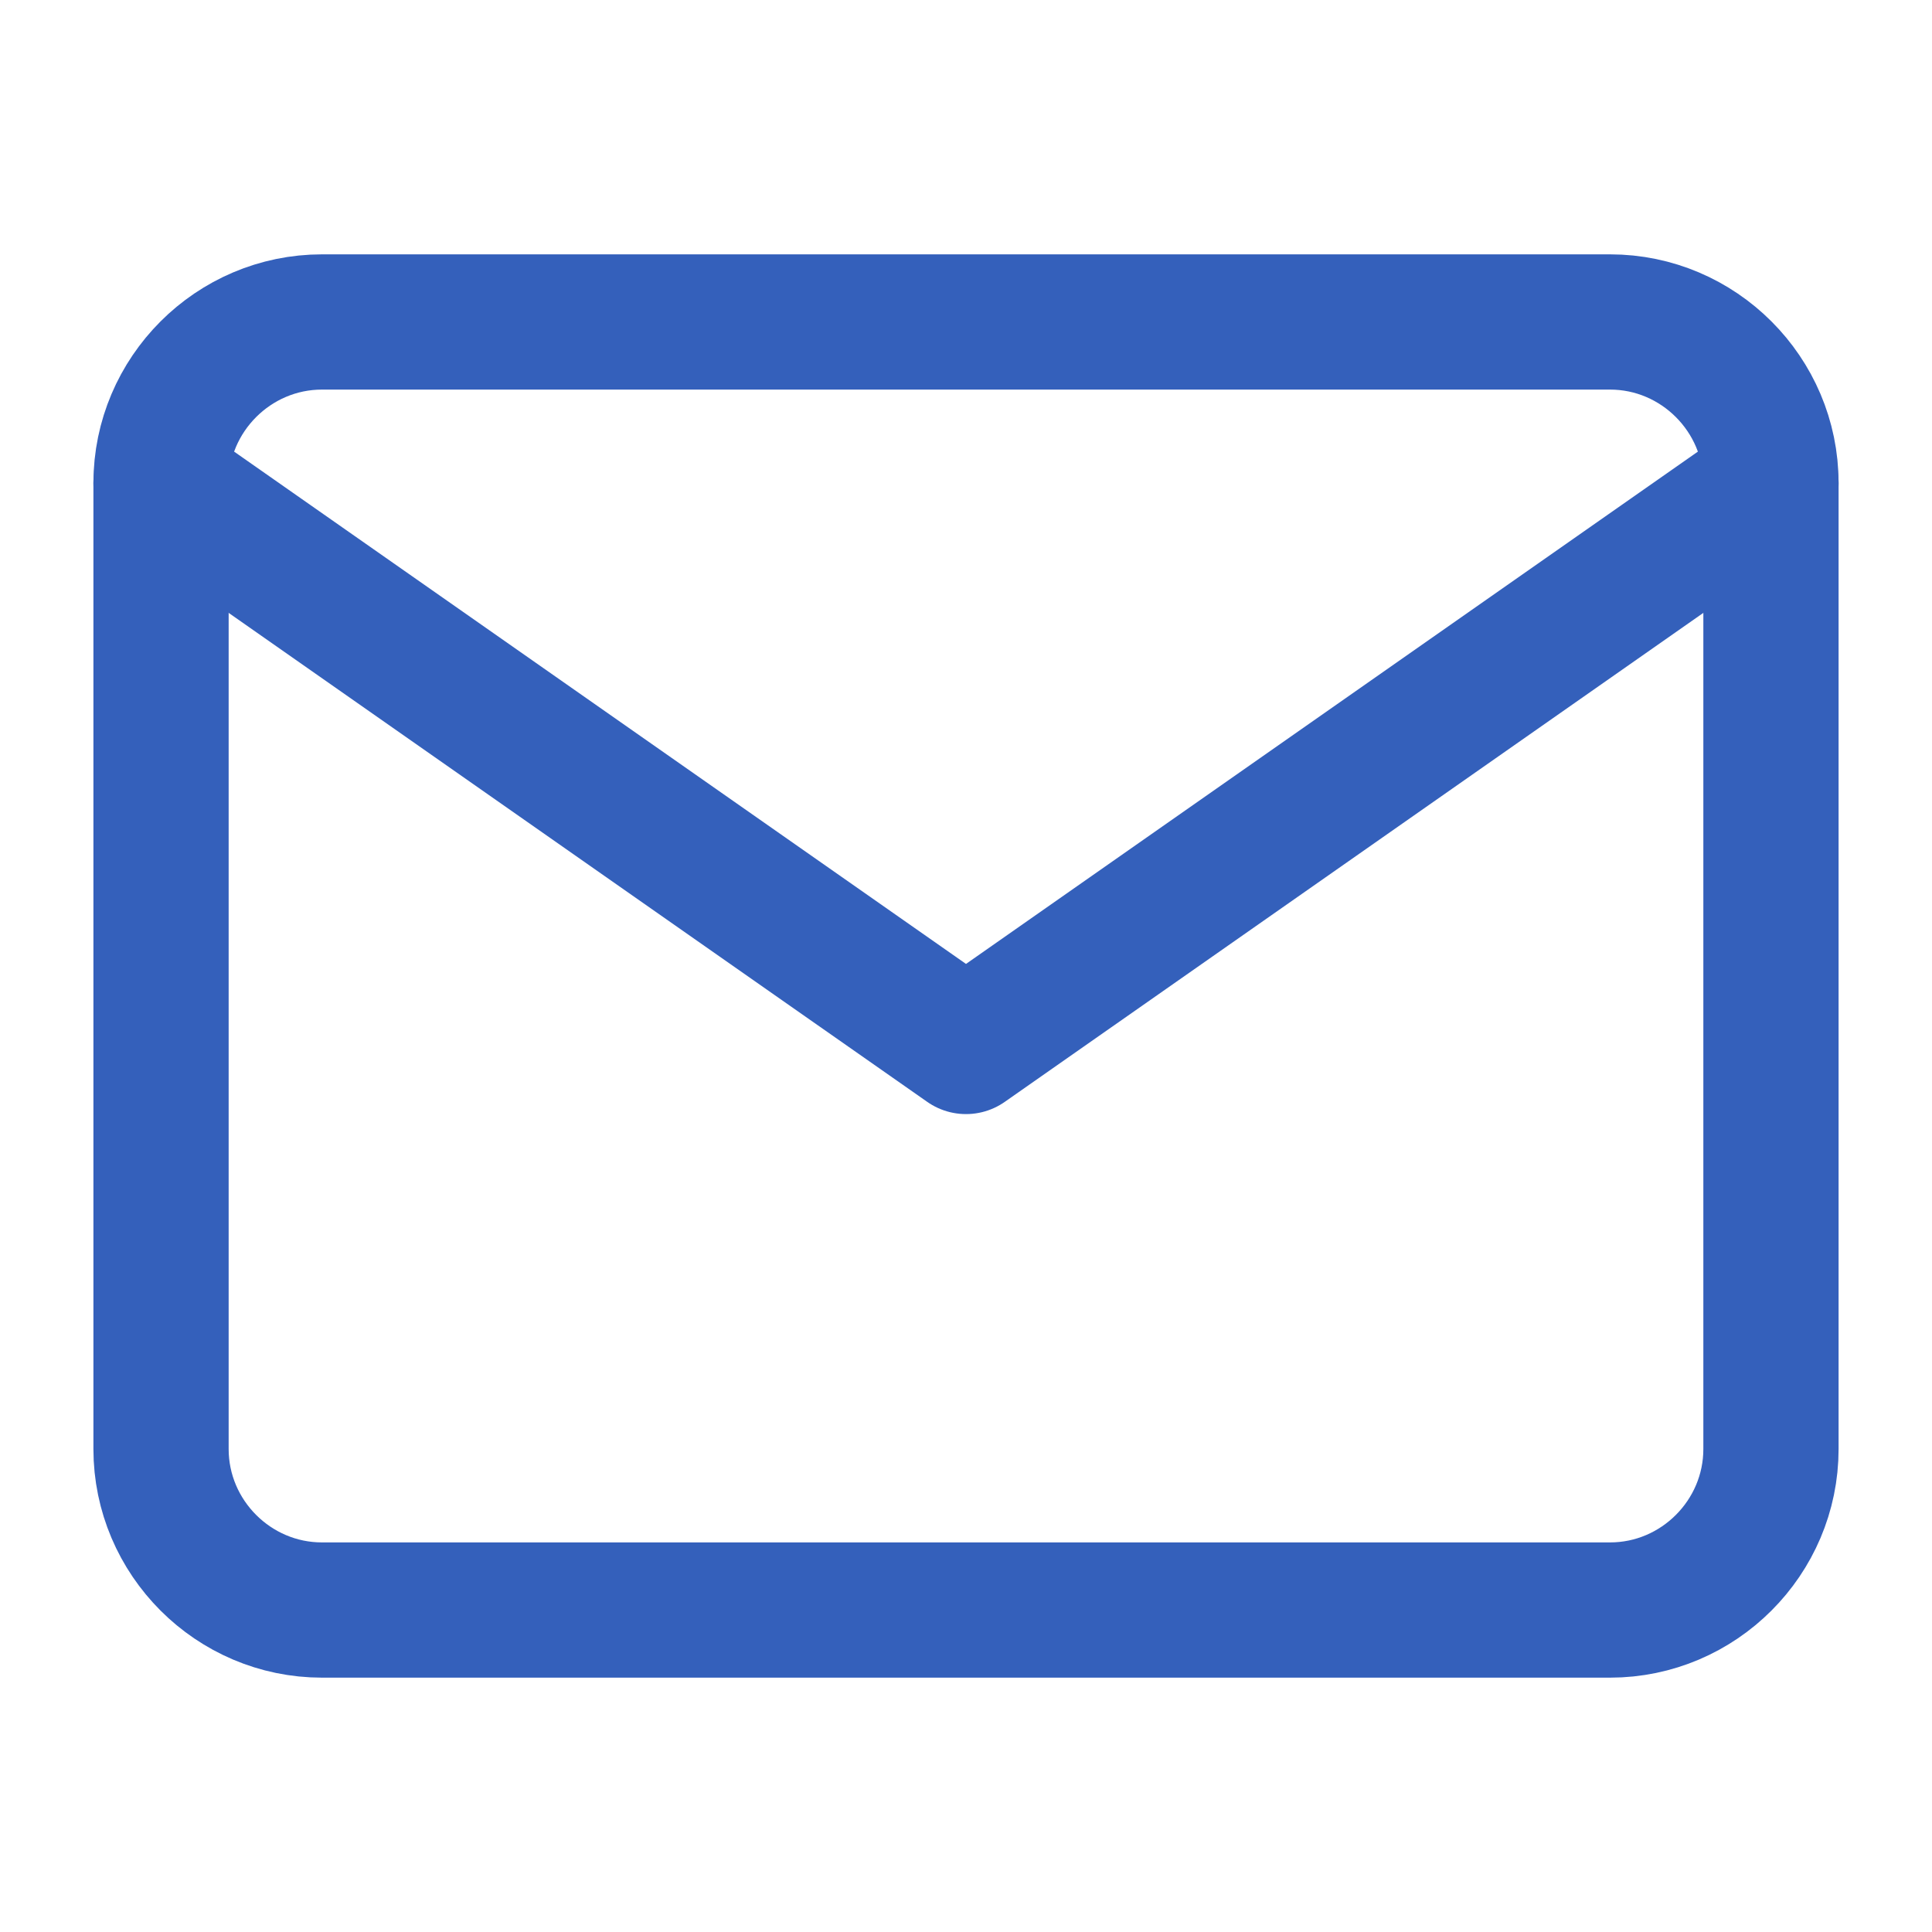 <svg width="20" height="20" viewBox="0 0 20 20" fill="none" xmlns="http://www.w3.org/2000/svg">
  <path d="M3.333 3.333H16.667C17.583 3.333 18.333 4.083 18.333 5V15C18.333 15.917 17.583 16.667 16.667 16.667H3.333C2.417 16.667 1.667 15.917 1.667 15V5C1.667 4.083 2.417 3.333 3.333 3.333Z" stroke="#3460BB" stroke-width="1.4" stroke-linecap="round" stroke-linejoin="round" />
  <path d="M18.333 5L10 10.833L1.667 5" stroke="#3460BB" stroke-width="1.4" stroke-linecap="round" stroke-linejoin="round" />
</svg>